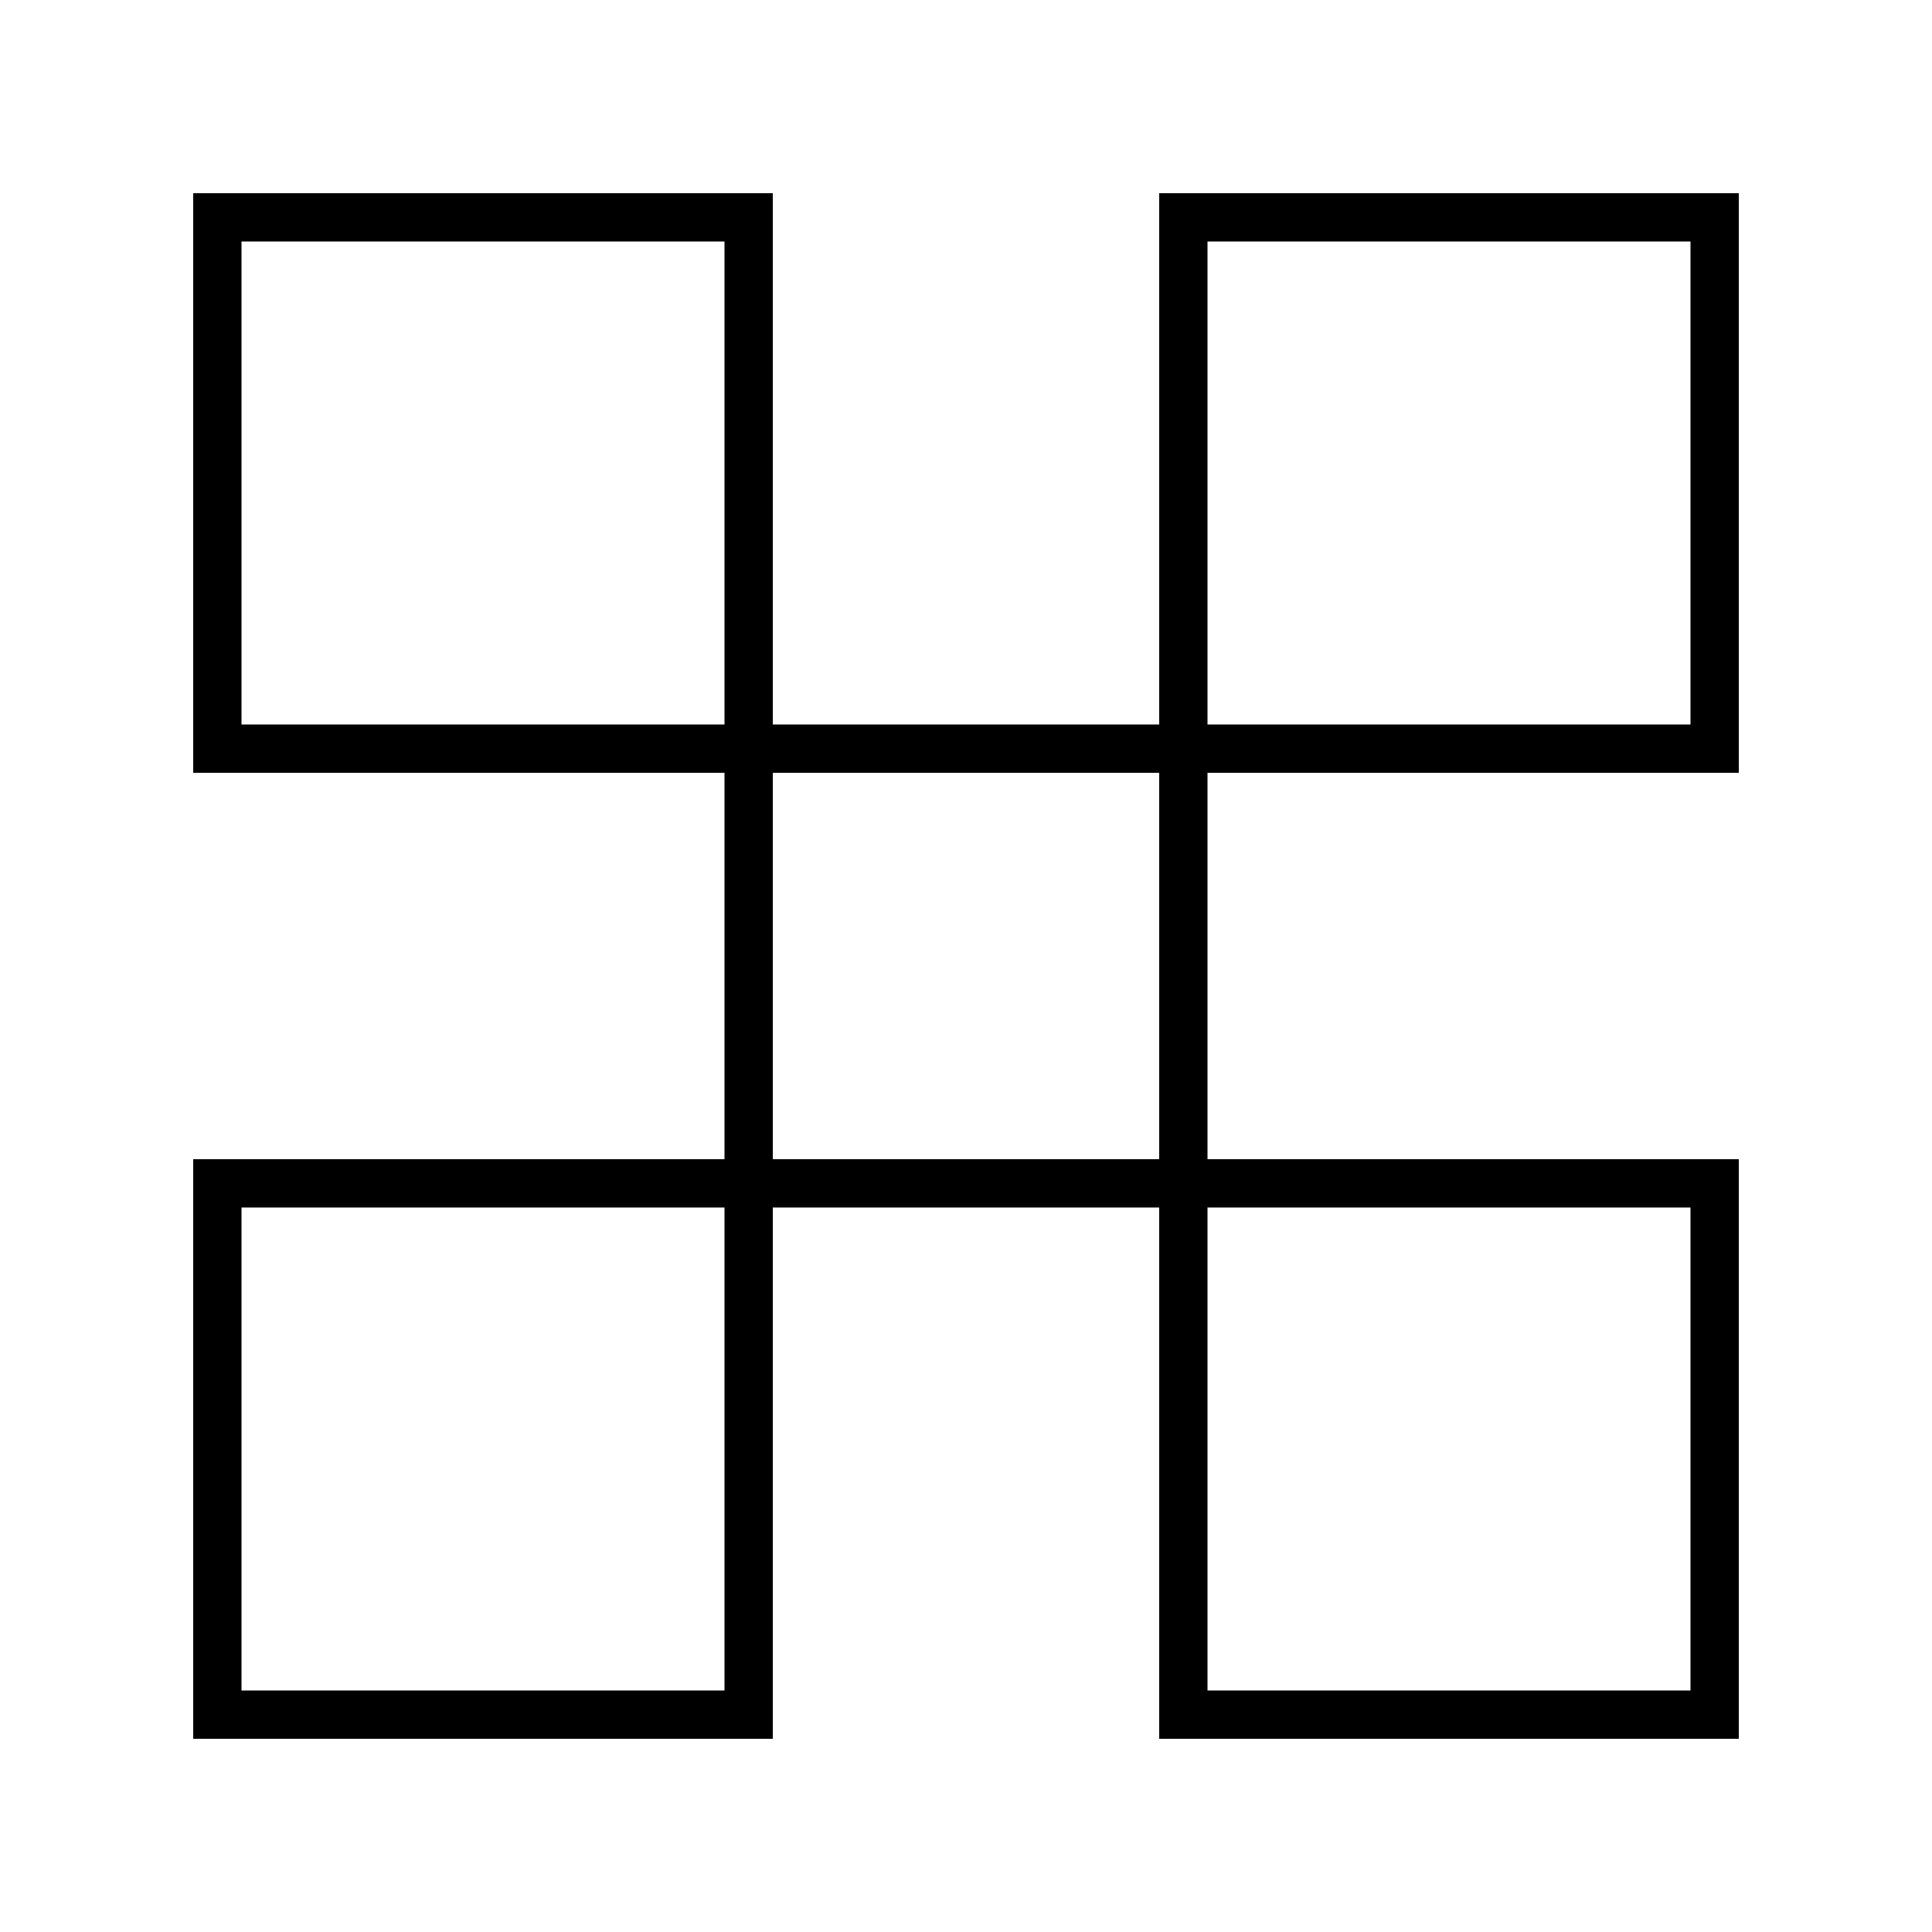 <svg xmlns="http://www.w3.org/2000/svg" viewBox="0 0 640 640"><!--! Font Awesome Pro 7.1.0 by @fontawesome - https://fontawesome.com License - https://fontawesome.com/license (Commercial License) Copyright 2025 Fonticons, Inc. --><path fill="currentColor" d="M72 256L240 256L240 384L64 384L64 576L256 576L256 400L384 400L384 576L576 576L576 384L400 384L400 256L576 256L576 64L384 64L384 240L256 240L256 64L64 64L64 256L72 256zM320 384L256 384L256 256L384 256L384 384L320 384zM80 240L80 80L240 80L240 240L80 240zM240 560L80 560L80 400L240 400L240 560zM400 240L400 80L560 80L560 240L400 240zM560 400L560 560L400 560L400 400L560 400z"/></svg>
